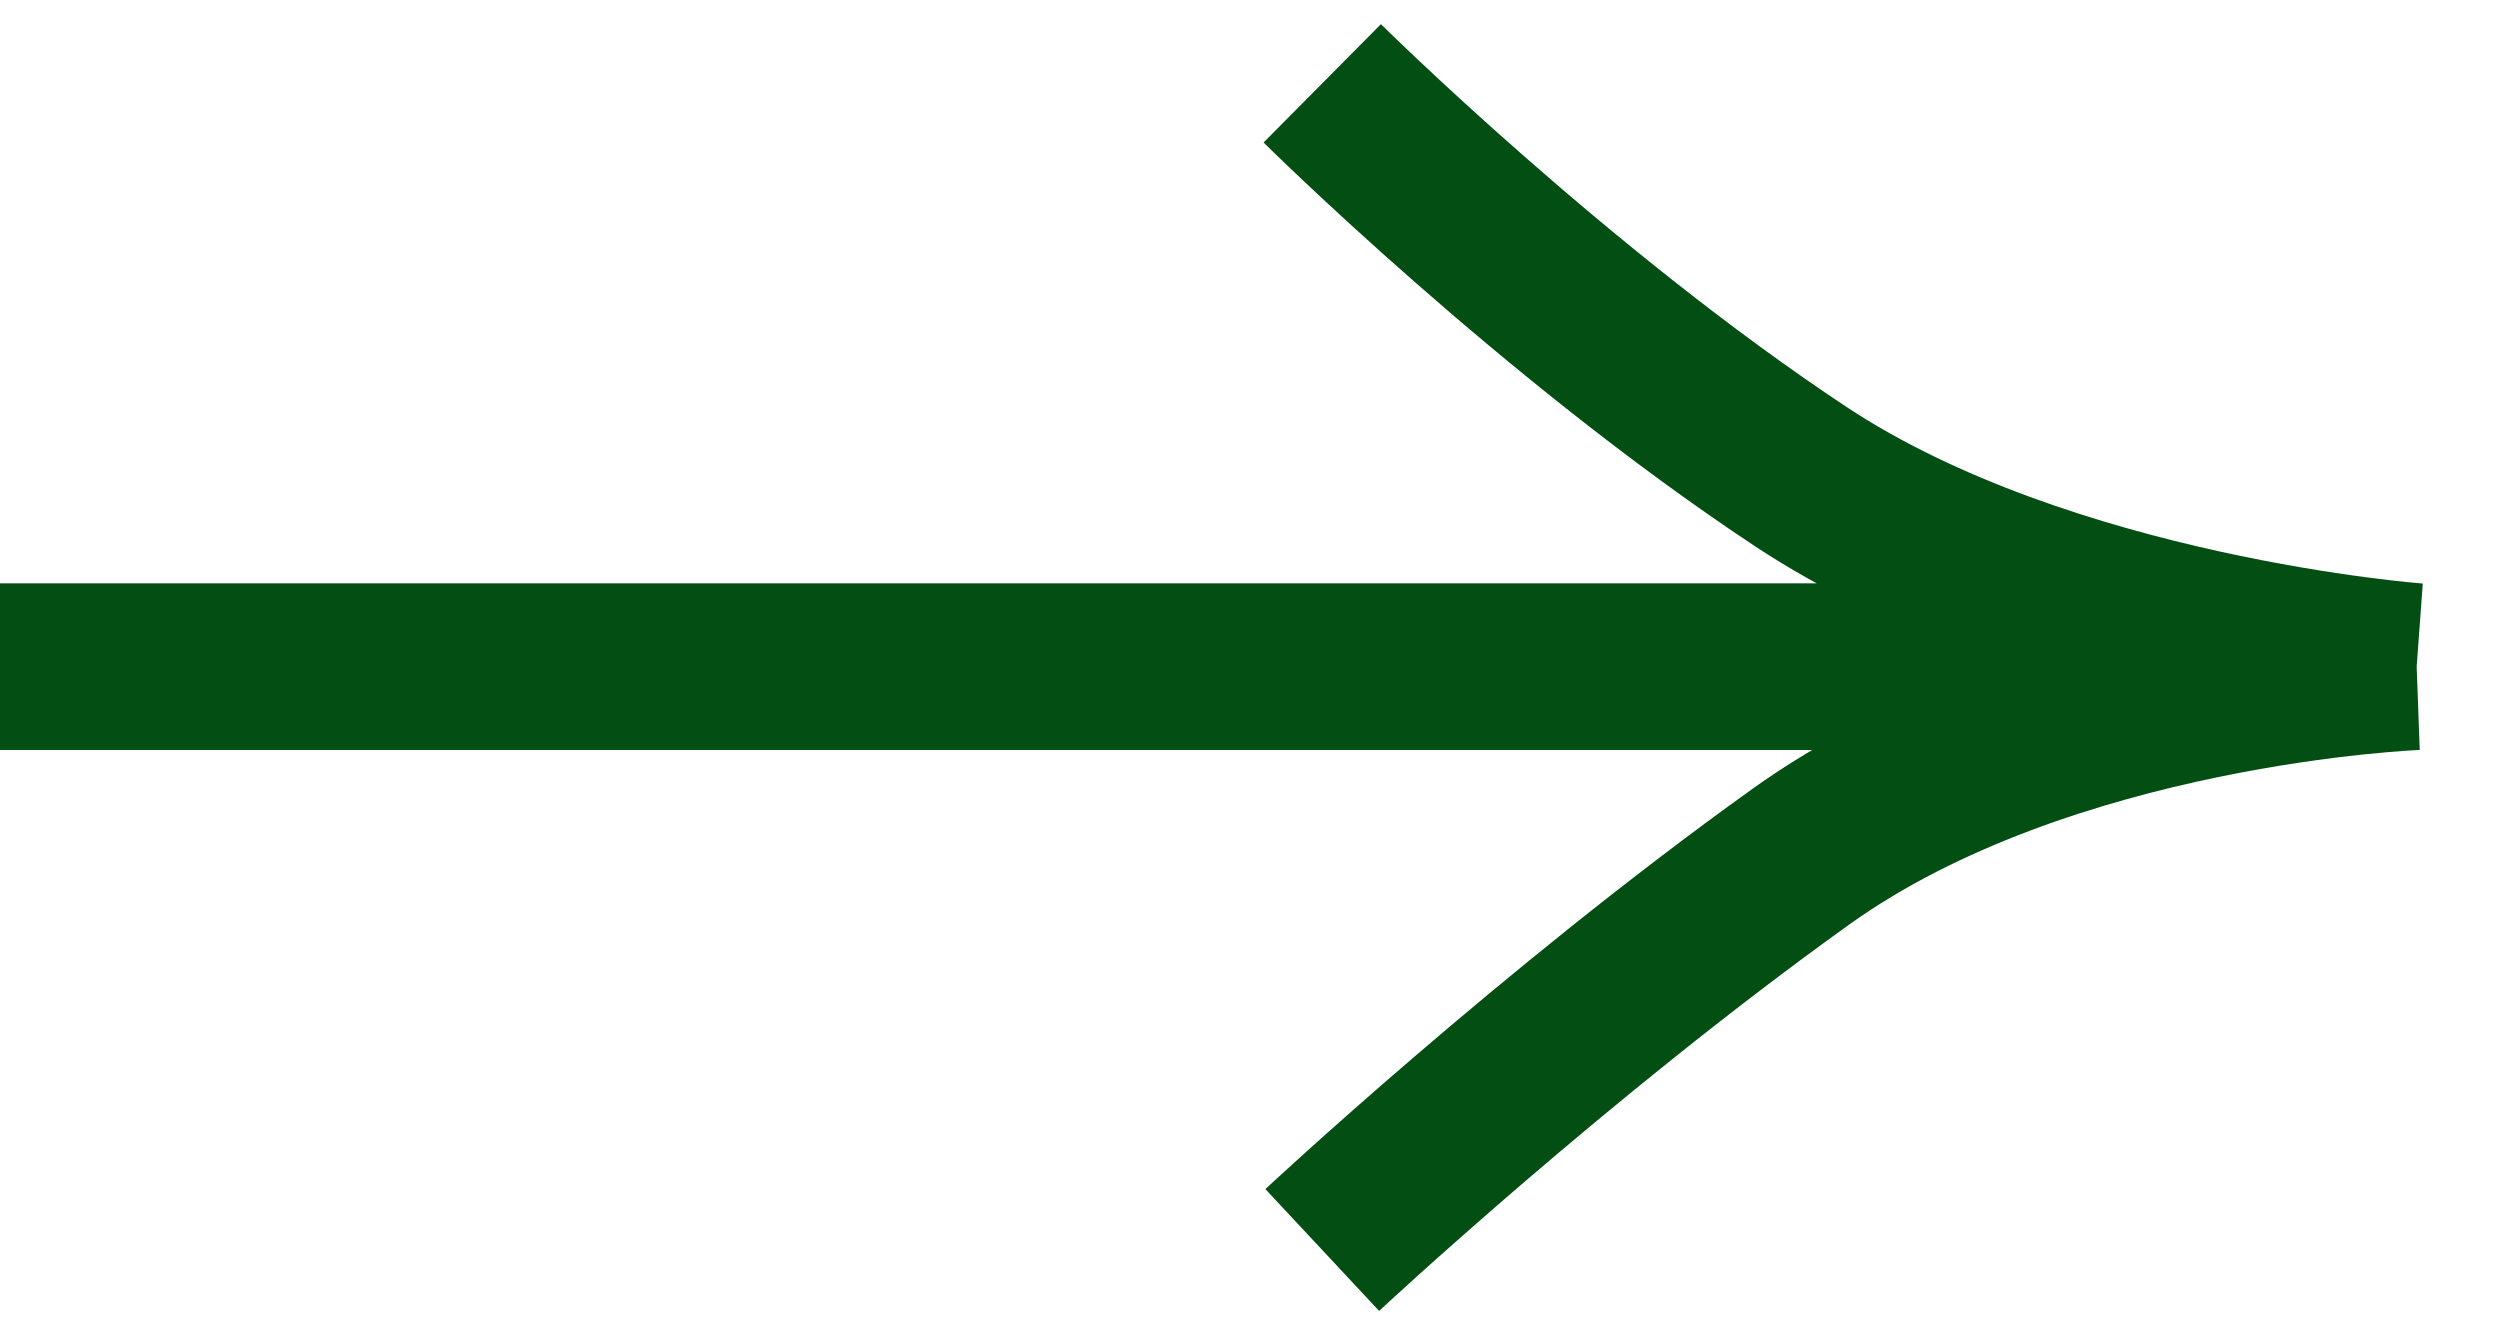 <svg width="30" height="16" viewBox="0 0 30 16" fill="none" xmlns="http://www.w3.org/2000/svg">
<path d="M15.867 1C15.867 1 18.657 3.767 21.612 5.721C24.567 7.674 29 8 29 8M29 8C29 8 24.567 8.163 21.612 10.279C18.657 12.395 15.867 15 15.867 15M29 8L0 8" stroke="#024E13" stroke-width="2" stroke-linejoin="round"/>
</svg>
